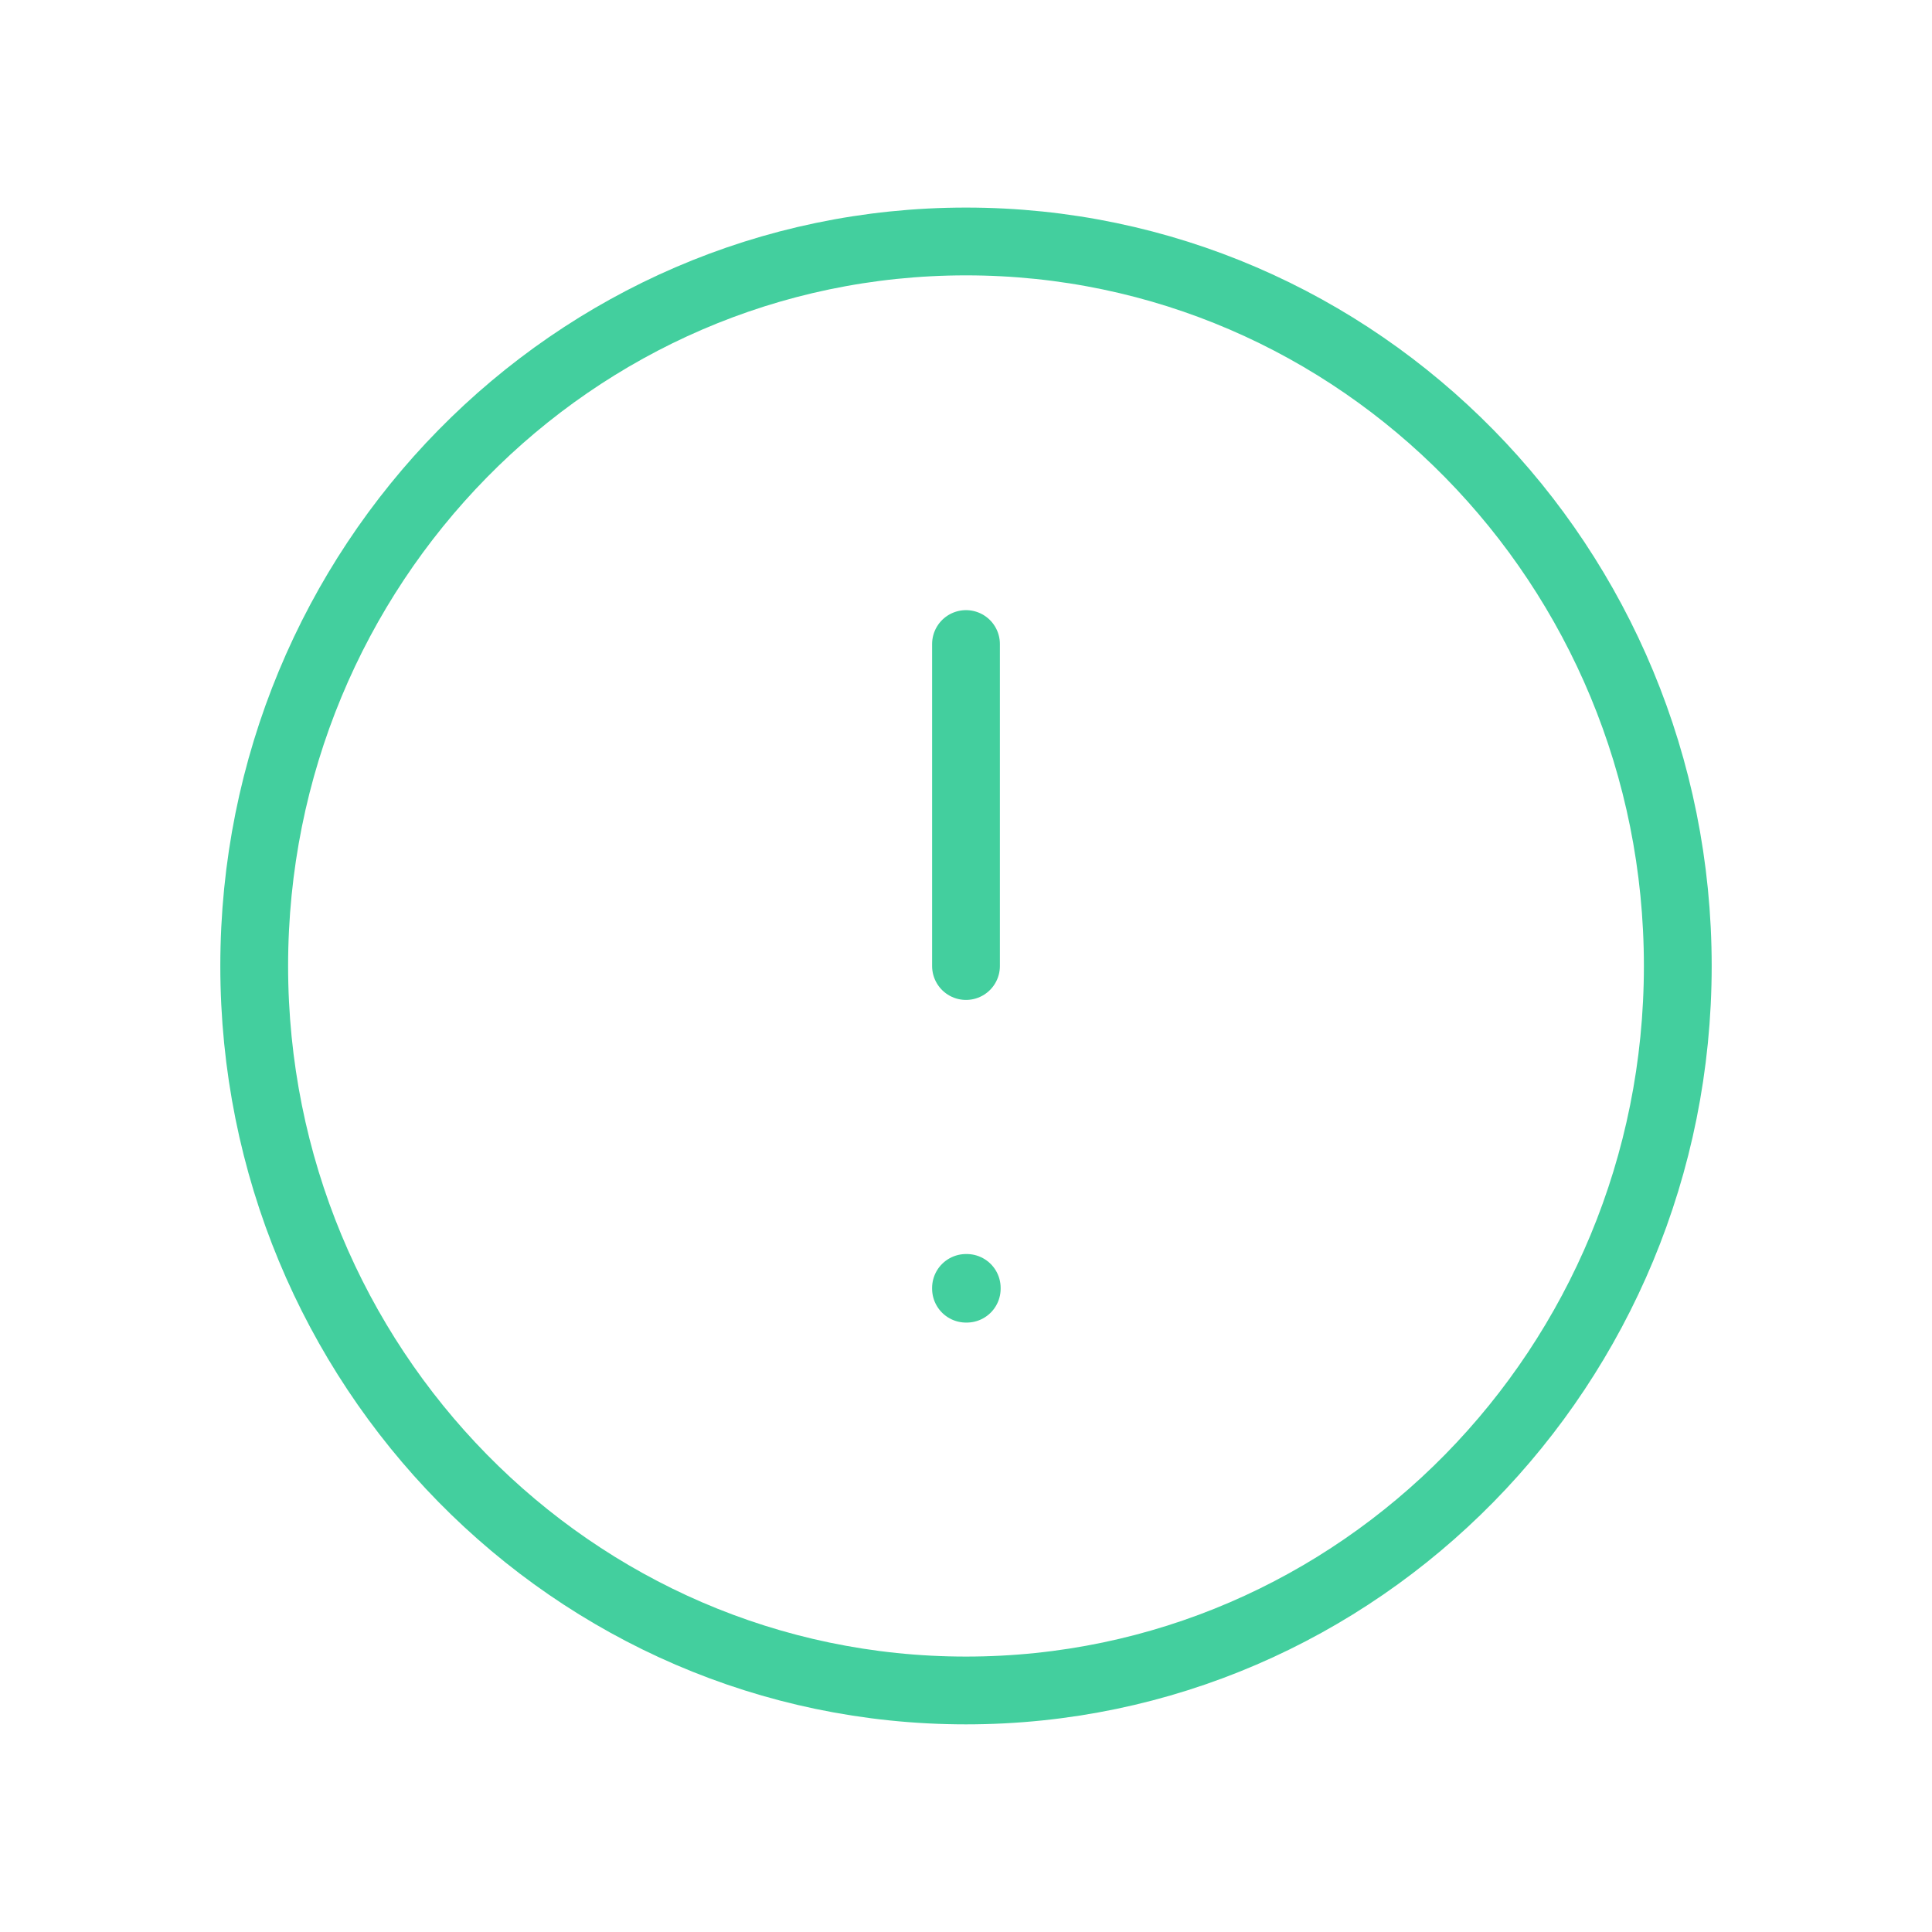 <svg width="57" height="57" viewBox="0 0 57 57" fill="none" xmlns="http://www.w3.org/2000/svg">
<path d="M28.5 49.874C40.098 49.874 49.5 40.304 49.5 28.499C49.5 16.694 40.098 7.124 28.5 7.124C16.902 7.124 7.5 16.694 7.5 28.499C7.5 40.304 16.902 49.874 28.5 49.874Z" stroke="#43CF9E" stroke-width="2" stroke-linecap="round" stroke-linejoin="round"/>
<path d="M28.5 37.998H28.522V38.02H28.5V37.998Z" stroke="#43CF9E" stroke-width="2" stroke-linejoin="round"/>
<path d="M28.5 28.501V19.001" stroke="#43CF9E" stroke-width="2" stroke-linecap="round" stroke-linejoin="round"/>
</svg>
